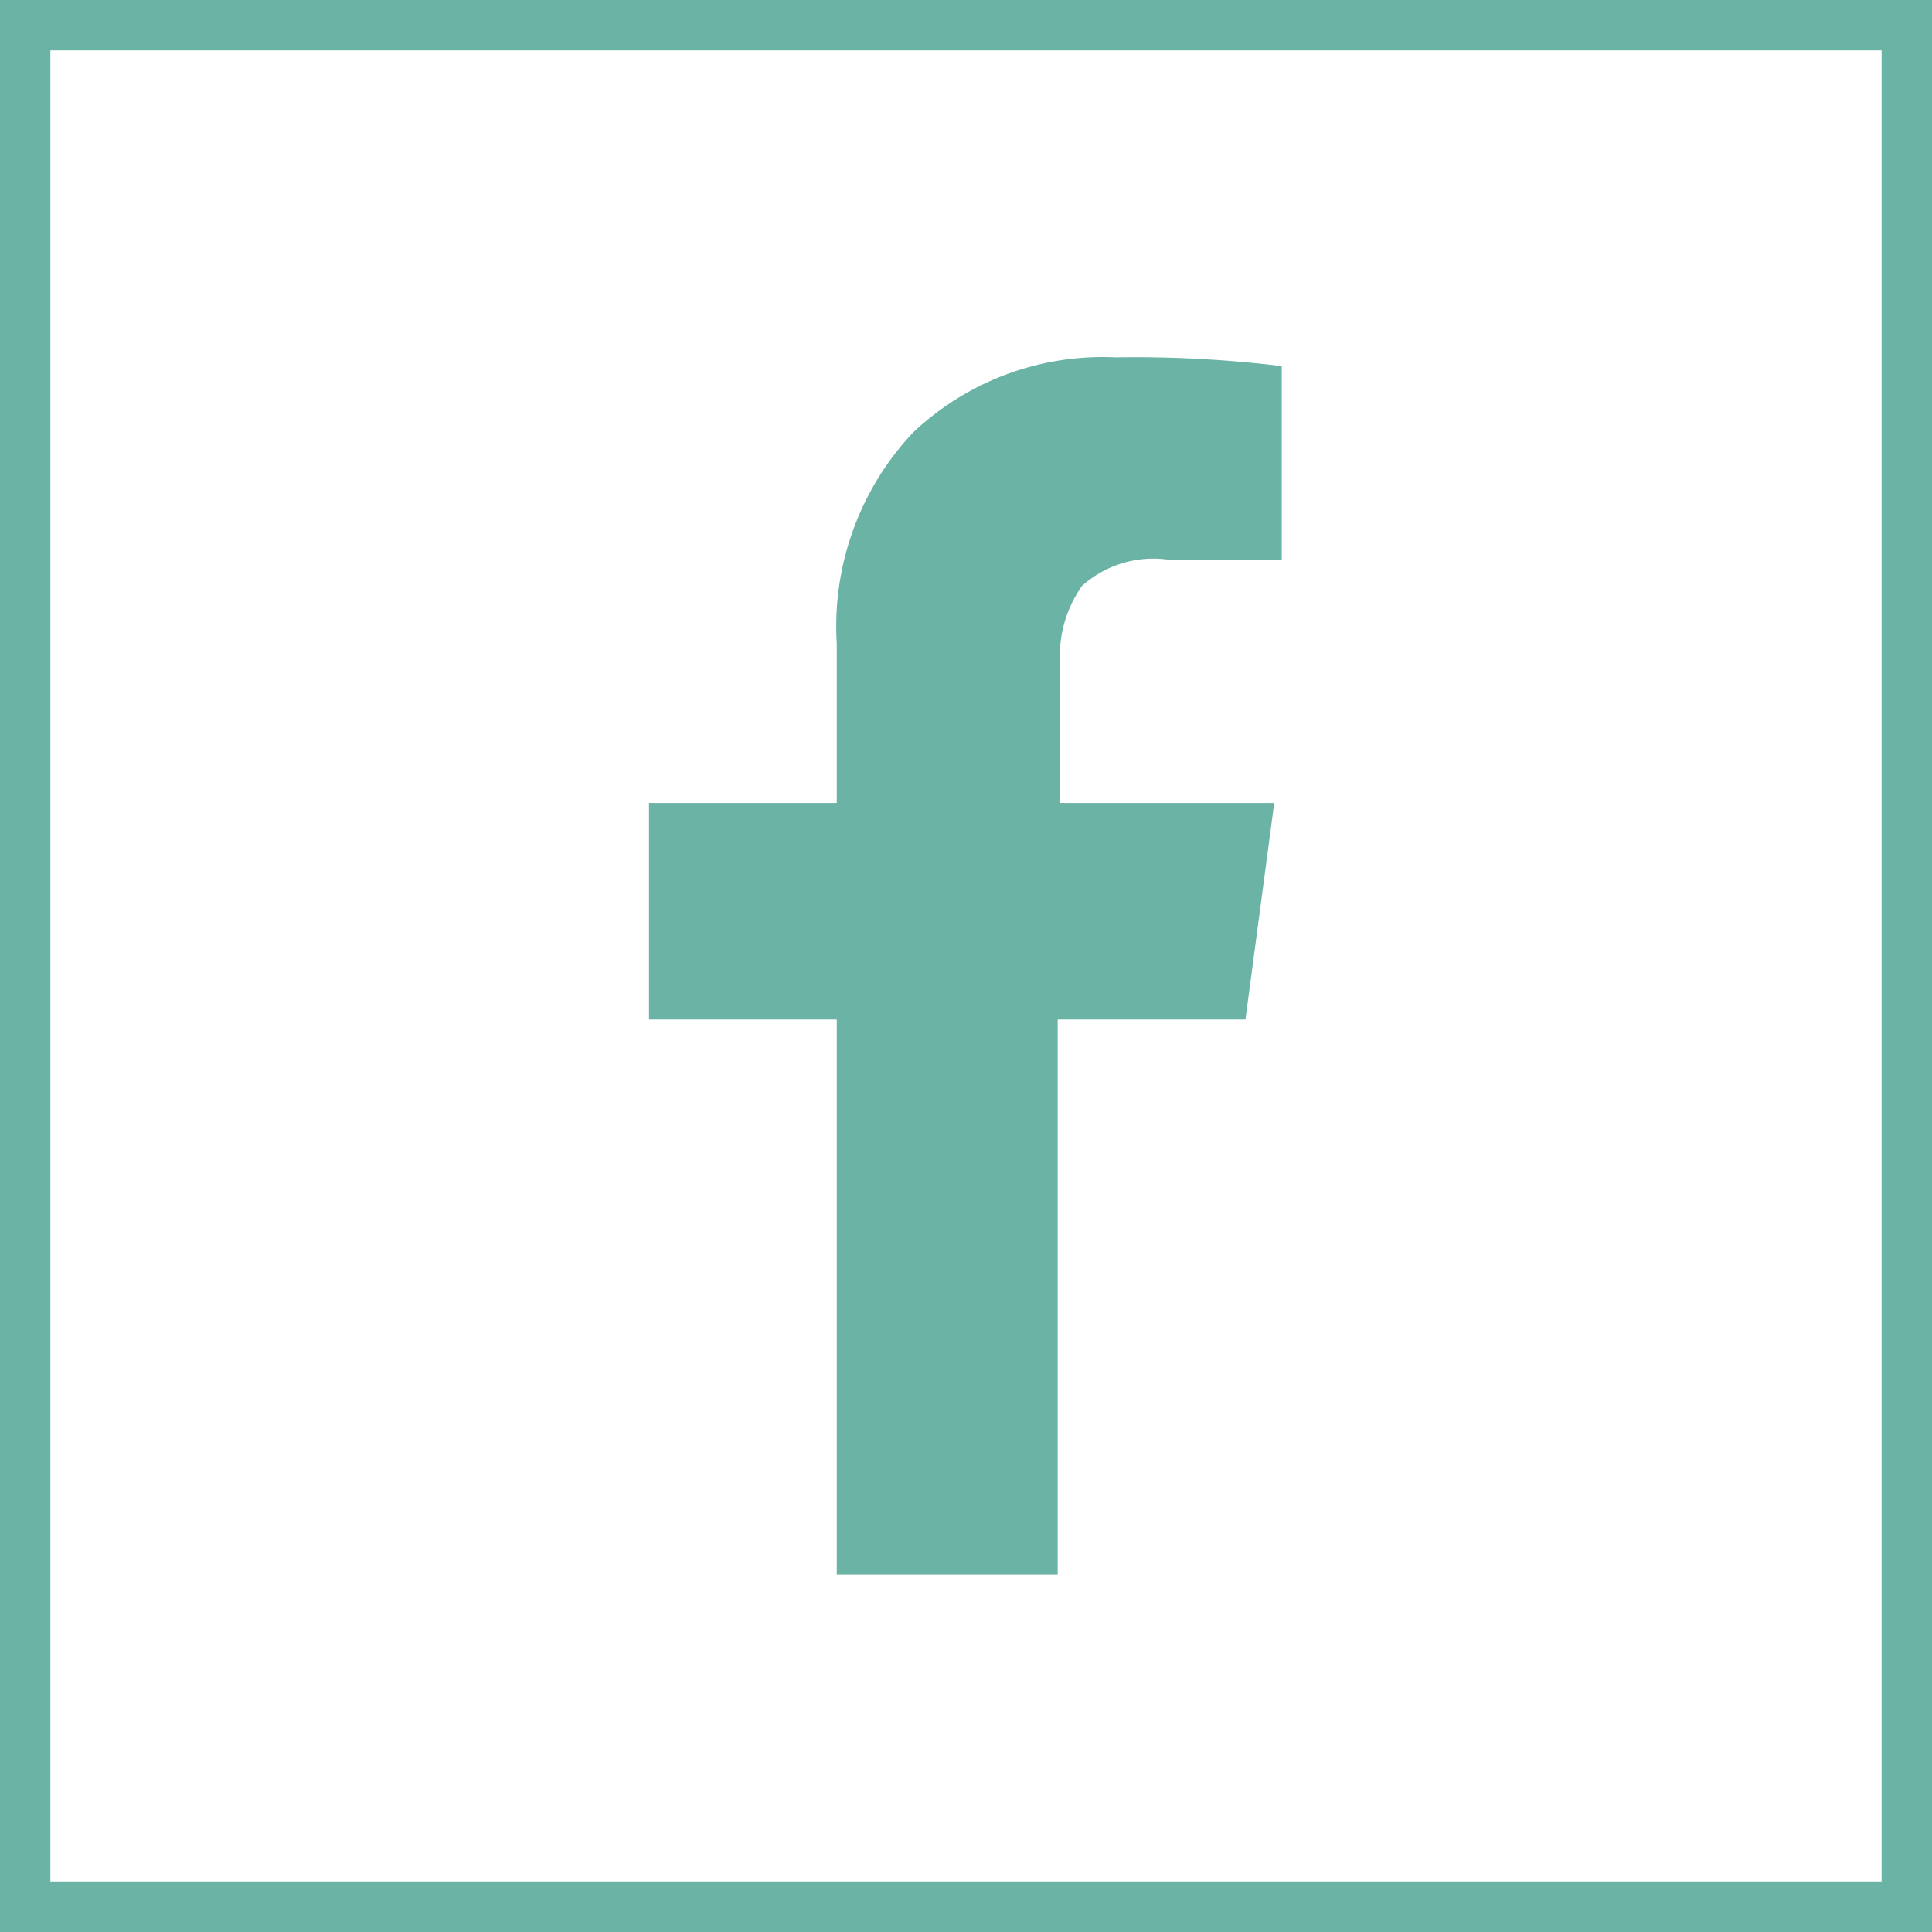 <svg id="Layer_1" data-name="Layer 1" xmlns="http://www.w3.org/2000/svg" viewBox="0 0 30.87 30.87"><defs><style>.cls-1{fill:#6ab3a5;}.cls-2{fill:none;stroke:#6ab3a5;stroke-miterlimit:10;stroke-width:0.81px;}</style></defs><title>ww_contact_icon-social</title><path class="cls-1" d="M20.48,5.85V8.94H18.65a1.71,1.71,0,0,0-1.36.42,1.93,1.93,0,0,0-.35,1.26v2.21h3.42l-.46,3.46h-3v8.87H13.37V16.29h-3V12.83h3V10.28a4.52,4.52,0,0,1,1.22-3.37,4.41,4.41,0,0,1,3.24-1.2A19.29,19.29,0,0,1,20.48,5.85Z"/><rect class="cls-2" x="0.4" y="0.4" width="30.07" height="30.07"/></svg>